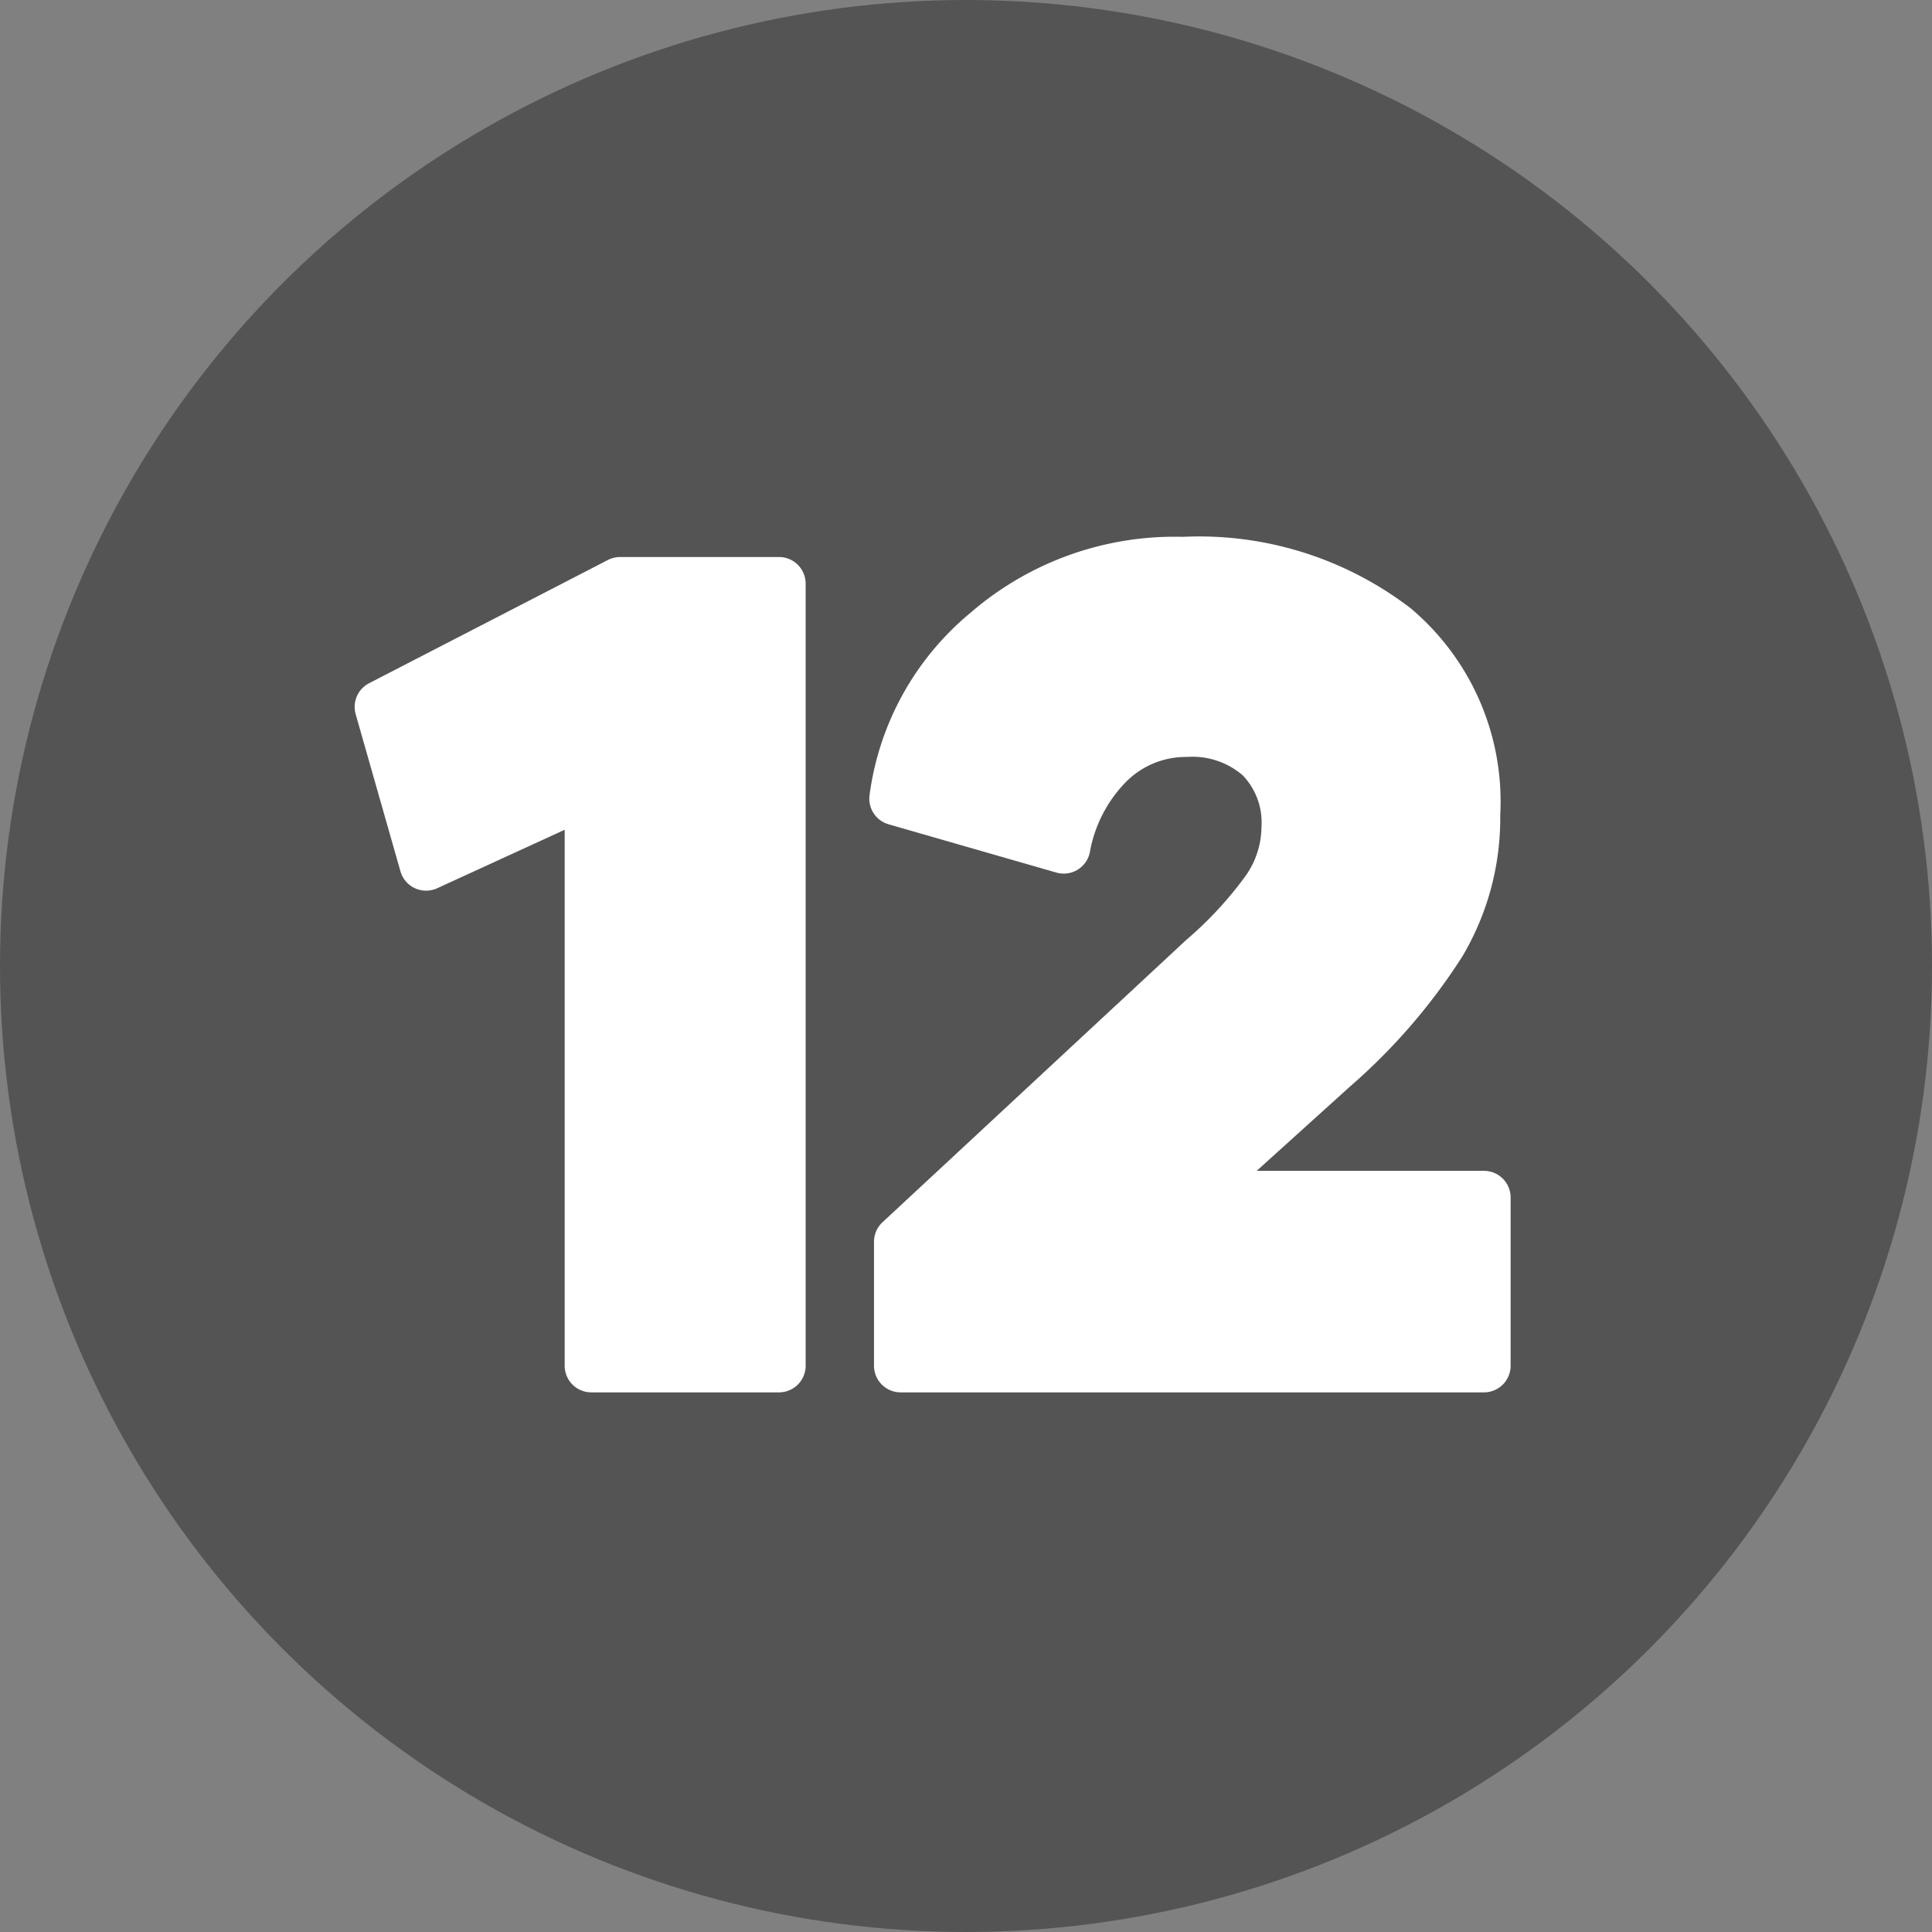 <?xml version="1.0" encoding="UTF-8" standalone="no"?><svg xmlns="http://www.w3.org/2000/svg" xmlns:xlink="http://www.w3.org/1999/xlink" fill="#000000" height="29" preserveAspectRatio="xMidYMid meet" version="1" viewBox="1.5 1.5 29.0 29.0" width="29" zoomAndPan="magnify"><rect x="1.5" y="1.5" width="29.0" height="29.0" fill="#808080" stroke="none"/><g data-name="Layer 90"><g id="change1_1"><circle cx="16" cy="16" fill="#545454" r="14.5"/></g><g id="change2_1"><path d="M10.809,9.861a.4.4,0,0,0-.183.044L7.039,11.756a.4.4,0,0,0-.2.465l.672,2.358a.4.4,0,0,0,.551.254l1.914-.878V22a.4.4,0,0,0,.4.4h2.817a.4.4,0,0,0,.4-.4V10.261a.4.4,0,0,0-.4-.4Z" fill="#ffffff" fill-rule="evenodd"/></g><g id="change2_2"><path d="M20.363,19.075l1.4-1.265a8.994,8.994,0,0,0,1.684-1.948,4.066,4.066,0,0,0,.572-2.128,3.791,3.791,0,0,0-1.34-3.1,5.214,5.214,0,0,0-3.425-1.076A4.683,4.683,0,0,0,16.065,10.7a4.281,4.281,0,0,0-1.513,2.737.4.4,0,0,0,.286.436l2.52.725a.4.4,0,0,0,.5-.3,2.009,2.009,0,0,1,.549-1.067,1.267,1.267,0,0,1,.912-.369,1.155,1.155,0,0,1,.835.276,1.02,1.02,0,0,1,.281.774,1.286,1.286,0,0,1-.233.728,5.572,5.572,0,0,1-.895.968l-4.56,4.238a.4.4,0,0,0-.128.293V22a.4.4,0,0,0,.4.4h8.756a.4.4,0,0,0,.4-.4V19.475a.4.4,0,0,0-.4-.4Z" fill="#ffffff" fill-rule="evenodd"/></g></g></svg>